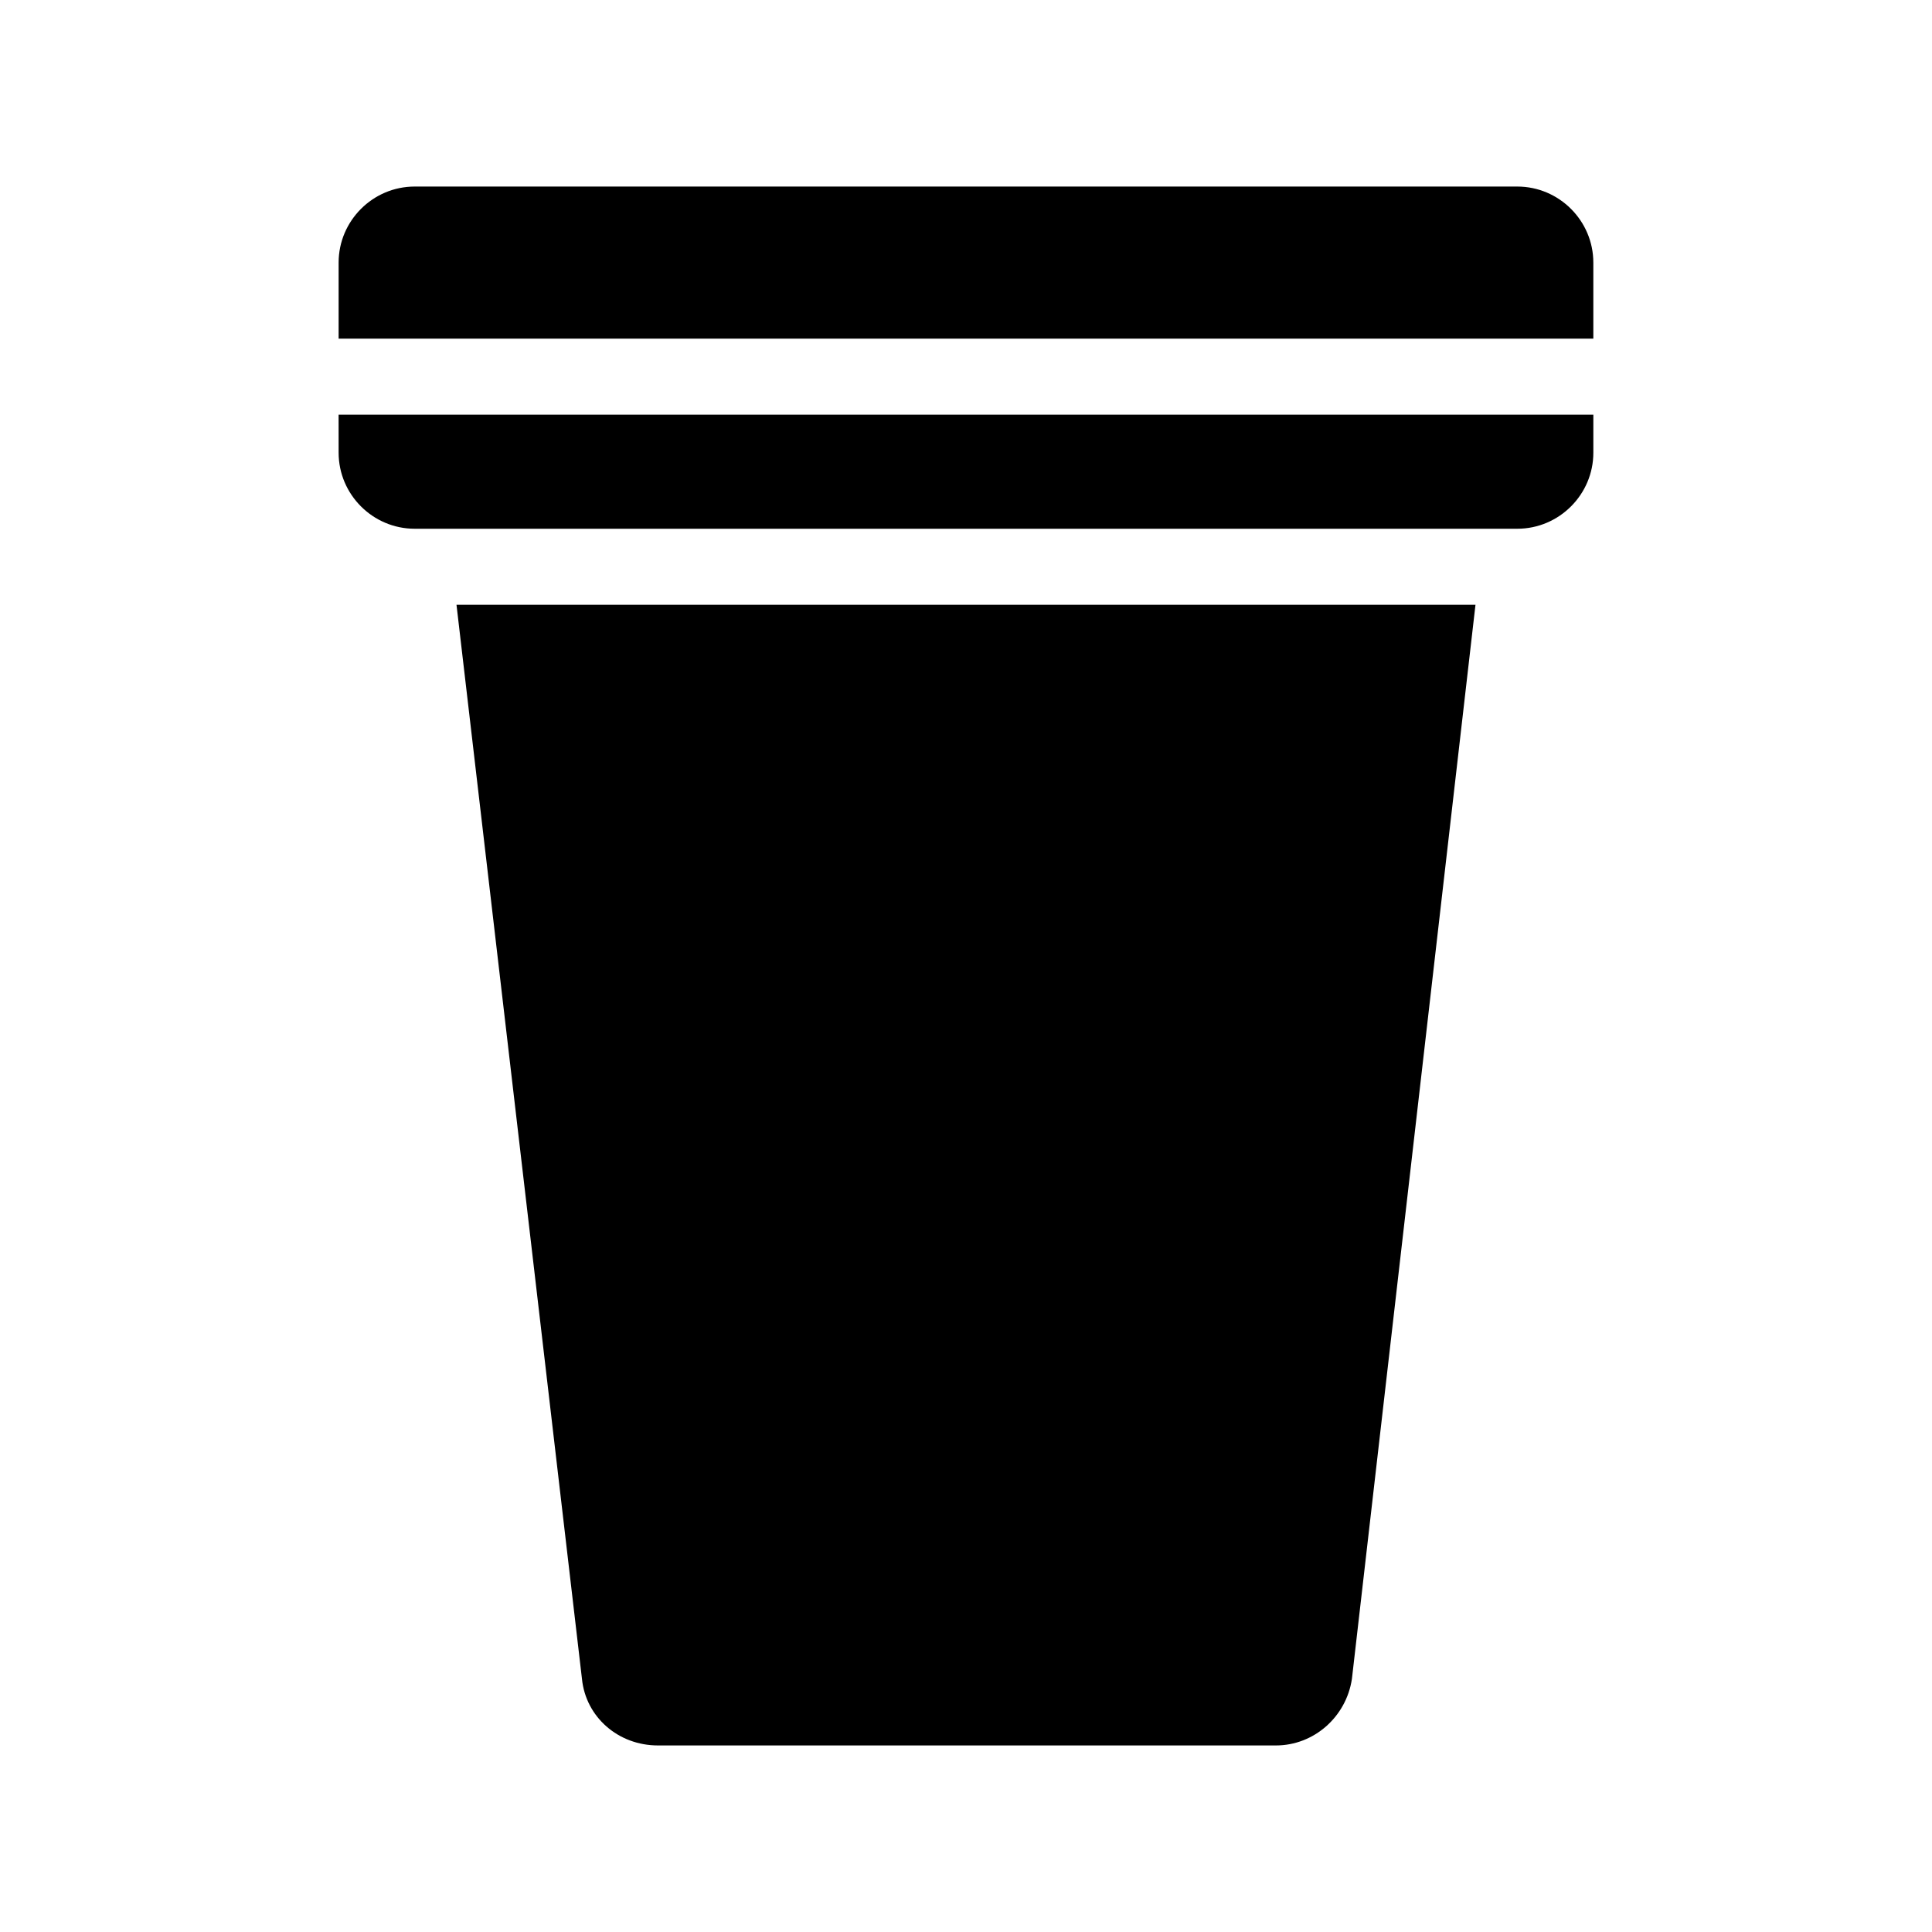 <?xml version="1.0" encoding="UTF-8"?>
<!-- Uploaded to: SVG Repo, www.svgrepo.com, Generator: SVG Repo Mixer Tools -->
<svg fill="#000000" width="800px" height="800px" version="1.1" viewBox="144 144 512 512" xmlns="http://www.w3.org/2000/svg">
 <path d="m566.25 213.59v20.152h-332.51v-20.152c0-11.082 9.07-20.152 20.152-20.152h292.21c11.082 0 20.148 9.066 20.148 20.152zm-332.51 50.379c0 11.082 9.07 20.152 20.152 20.152h292.21c11.082 0 20.152-9.07 20.152-20.152v-10.078l-332.52 0.004zm64.488 324.96c1.008 10.078 9.574 17.633 20.152 17.633h163.74c10.078 0 18.641-7.559 20.152-17.633l32.746-284.65h-270.04z"/>
</svg>